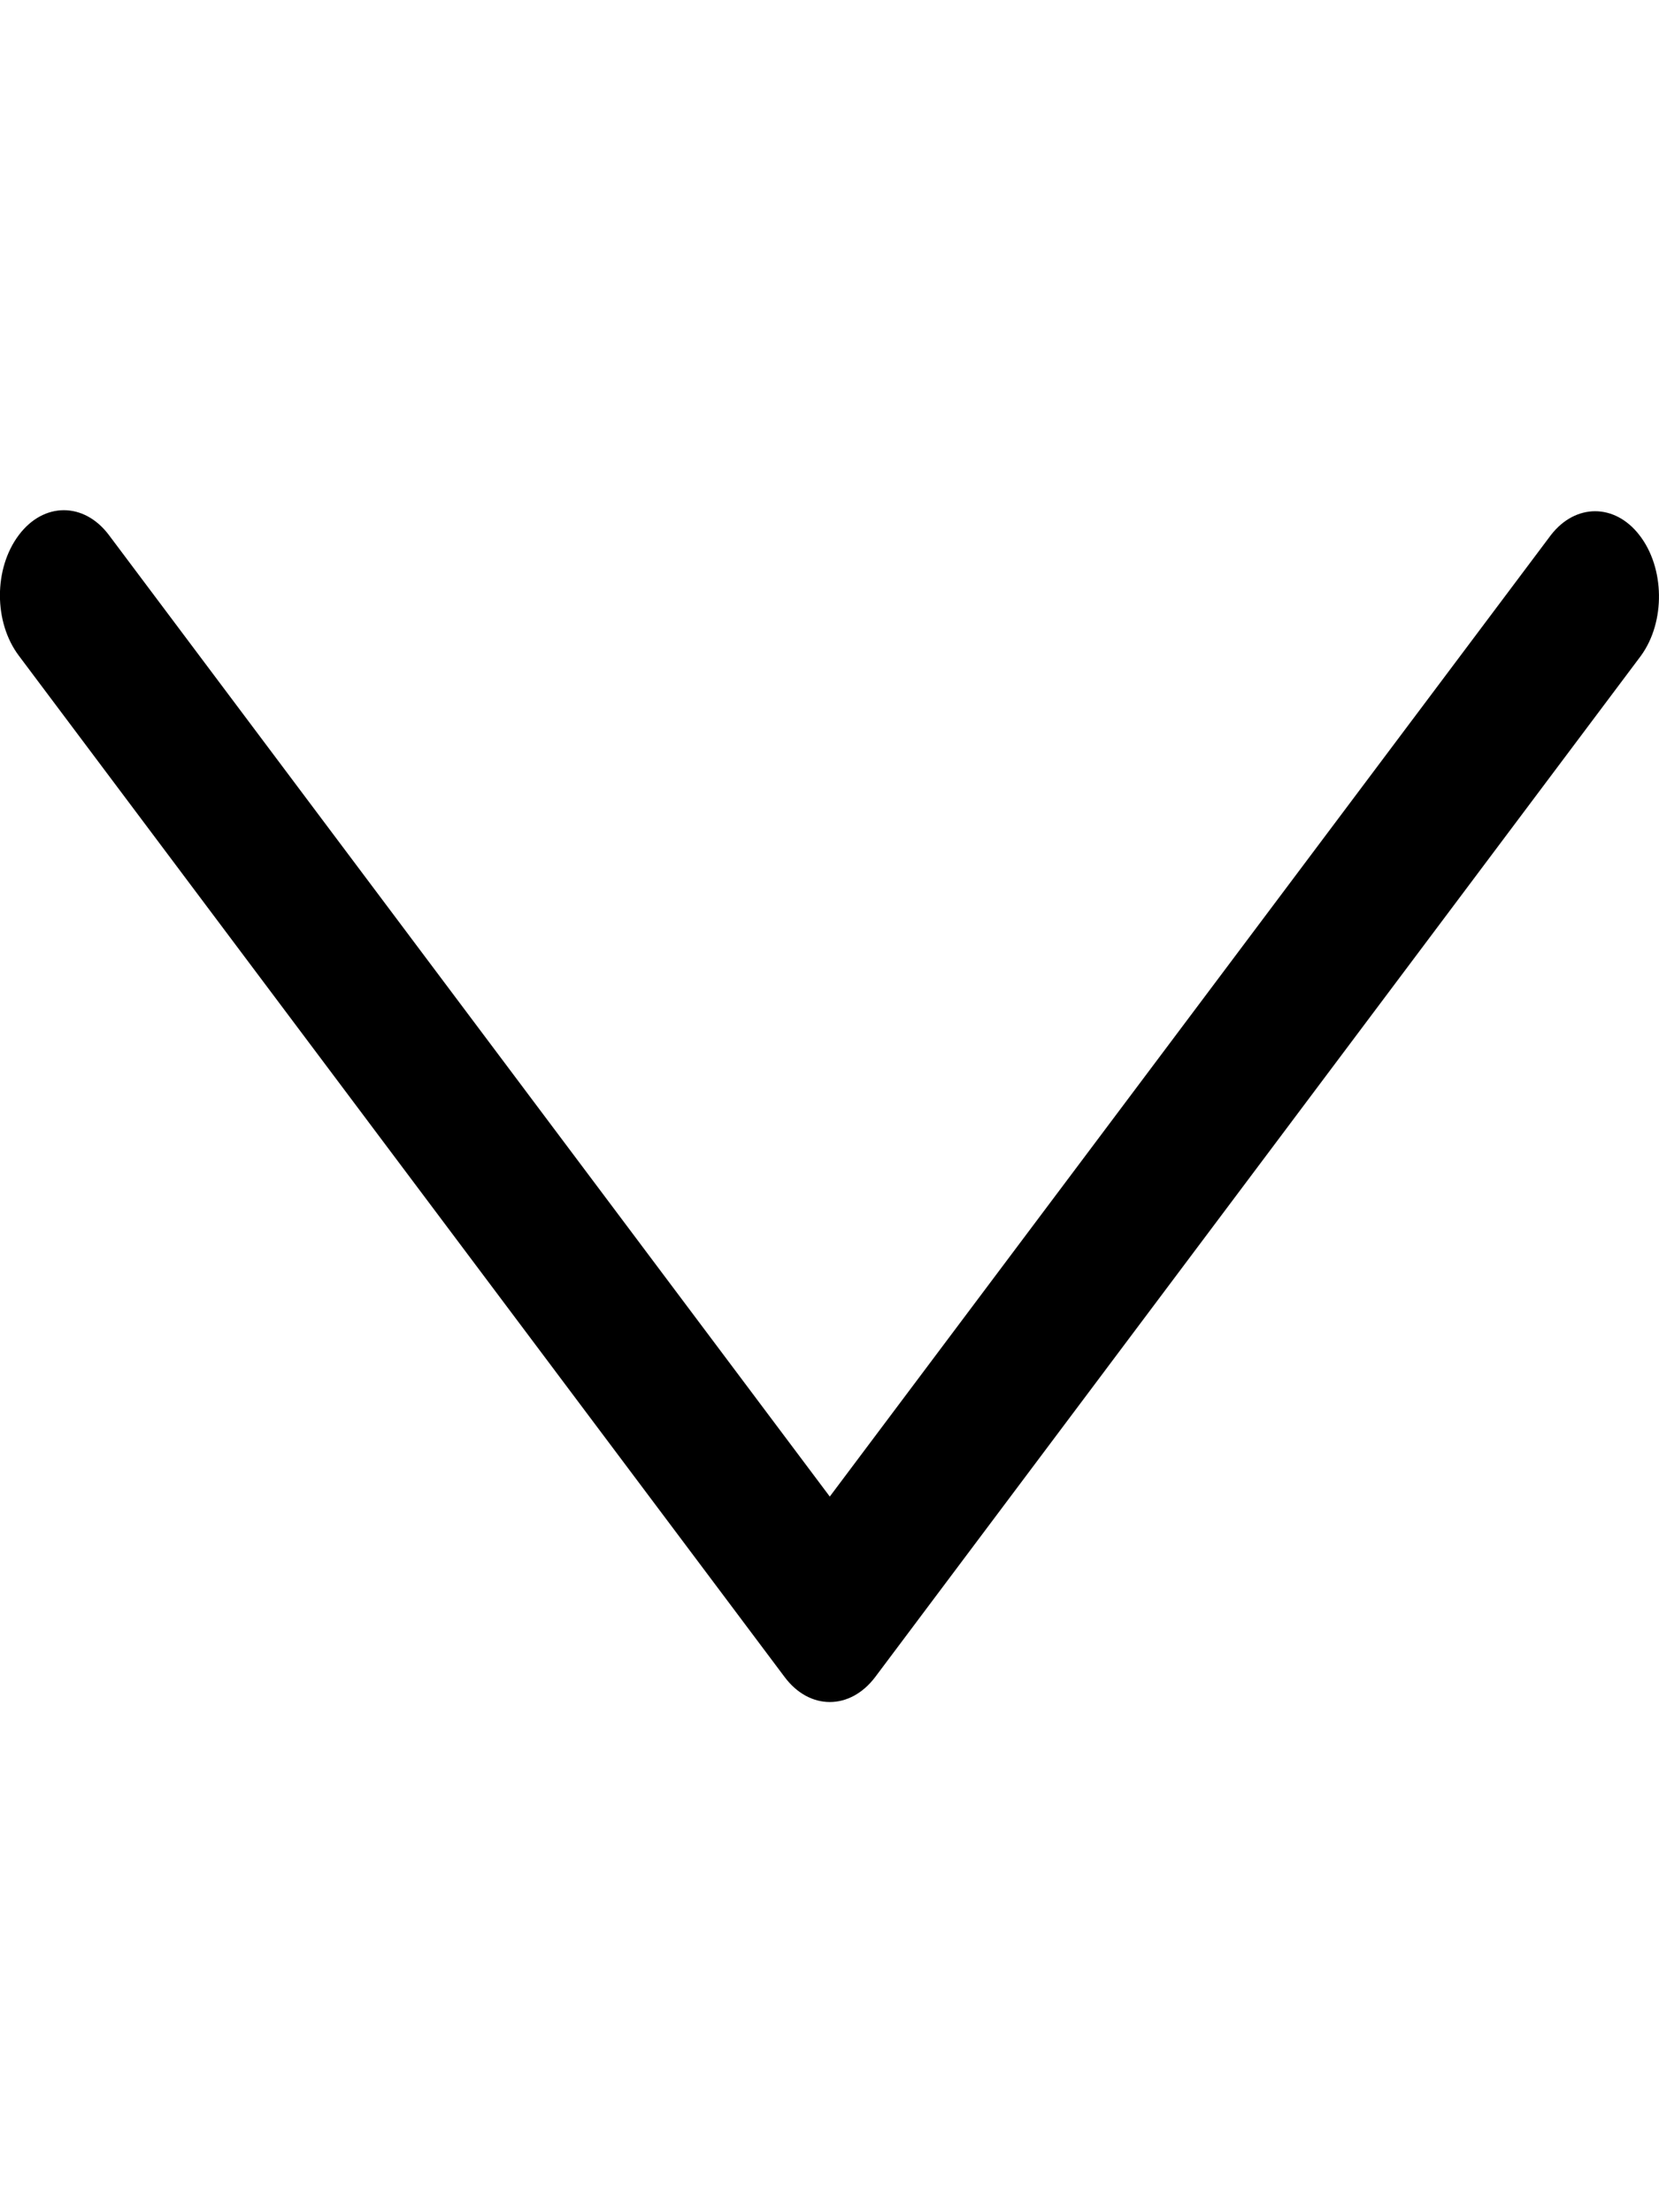<svg width="6" height="8" viewBox="0 0 6 8" fill="none" xmlns="http://www.w3.org/2000/svg">
<g clip-path="url(#clip0_18_128)">
<path d="M3.001 5.412L0.394 1.935C0.304 1.815 0.158 1.815 0.068 1.935C-0.023 2.056 -0.023 2.25 0.068 2.371L2.838 6.065C2.928 6.185 3.074 6.185 3.165 6.065L5.935 2.371C6.024 2.248 6.021 2.053 5.929 1.935C5.84 1.82 5.698 1.82 5.609 1.935L3.001 5.412Z" fill="black"/>
</g>
<defs>
<clipPath id="clip0_18_128">
<rect width="8" height="6" fill="white" transform="translate(0 8) rotate(-90)"/>
</clipPath>
</defs>
</svg>
